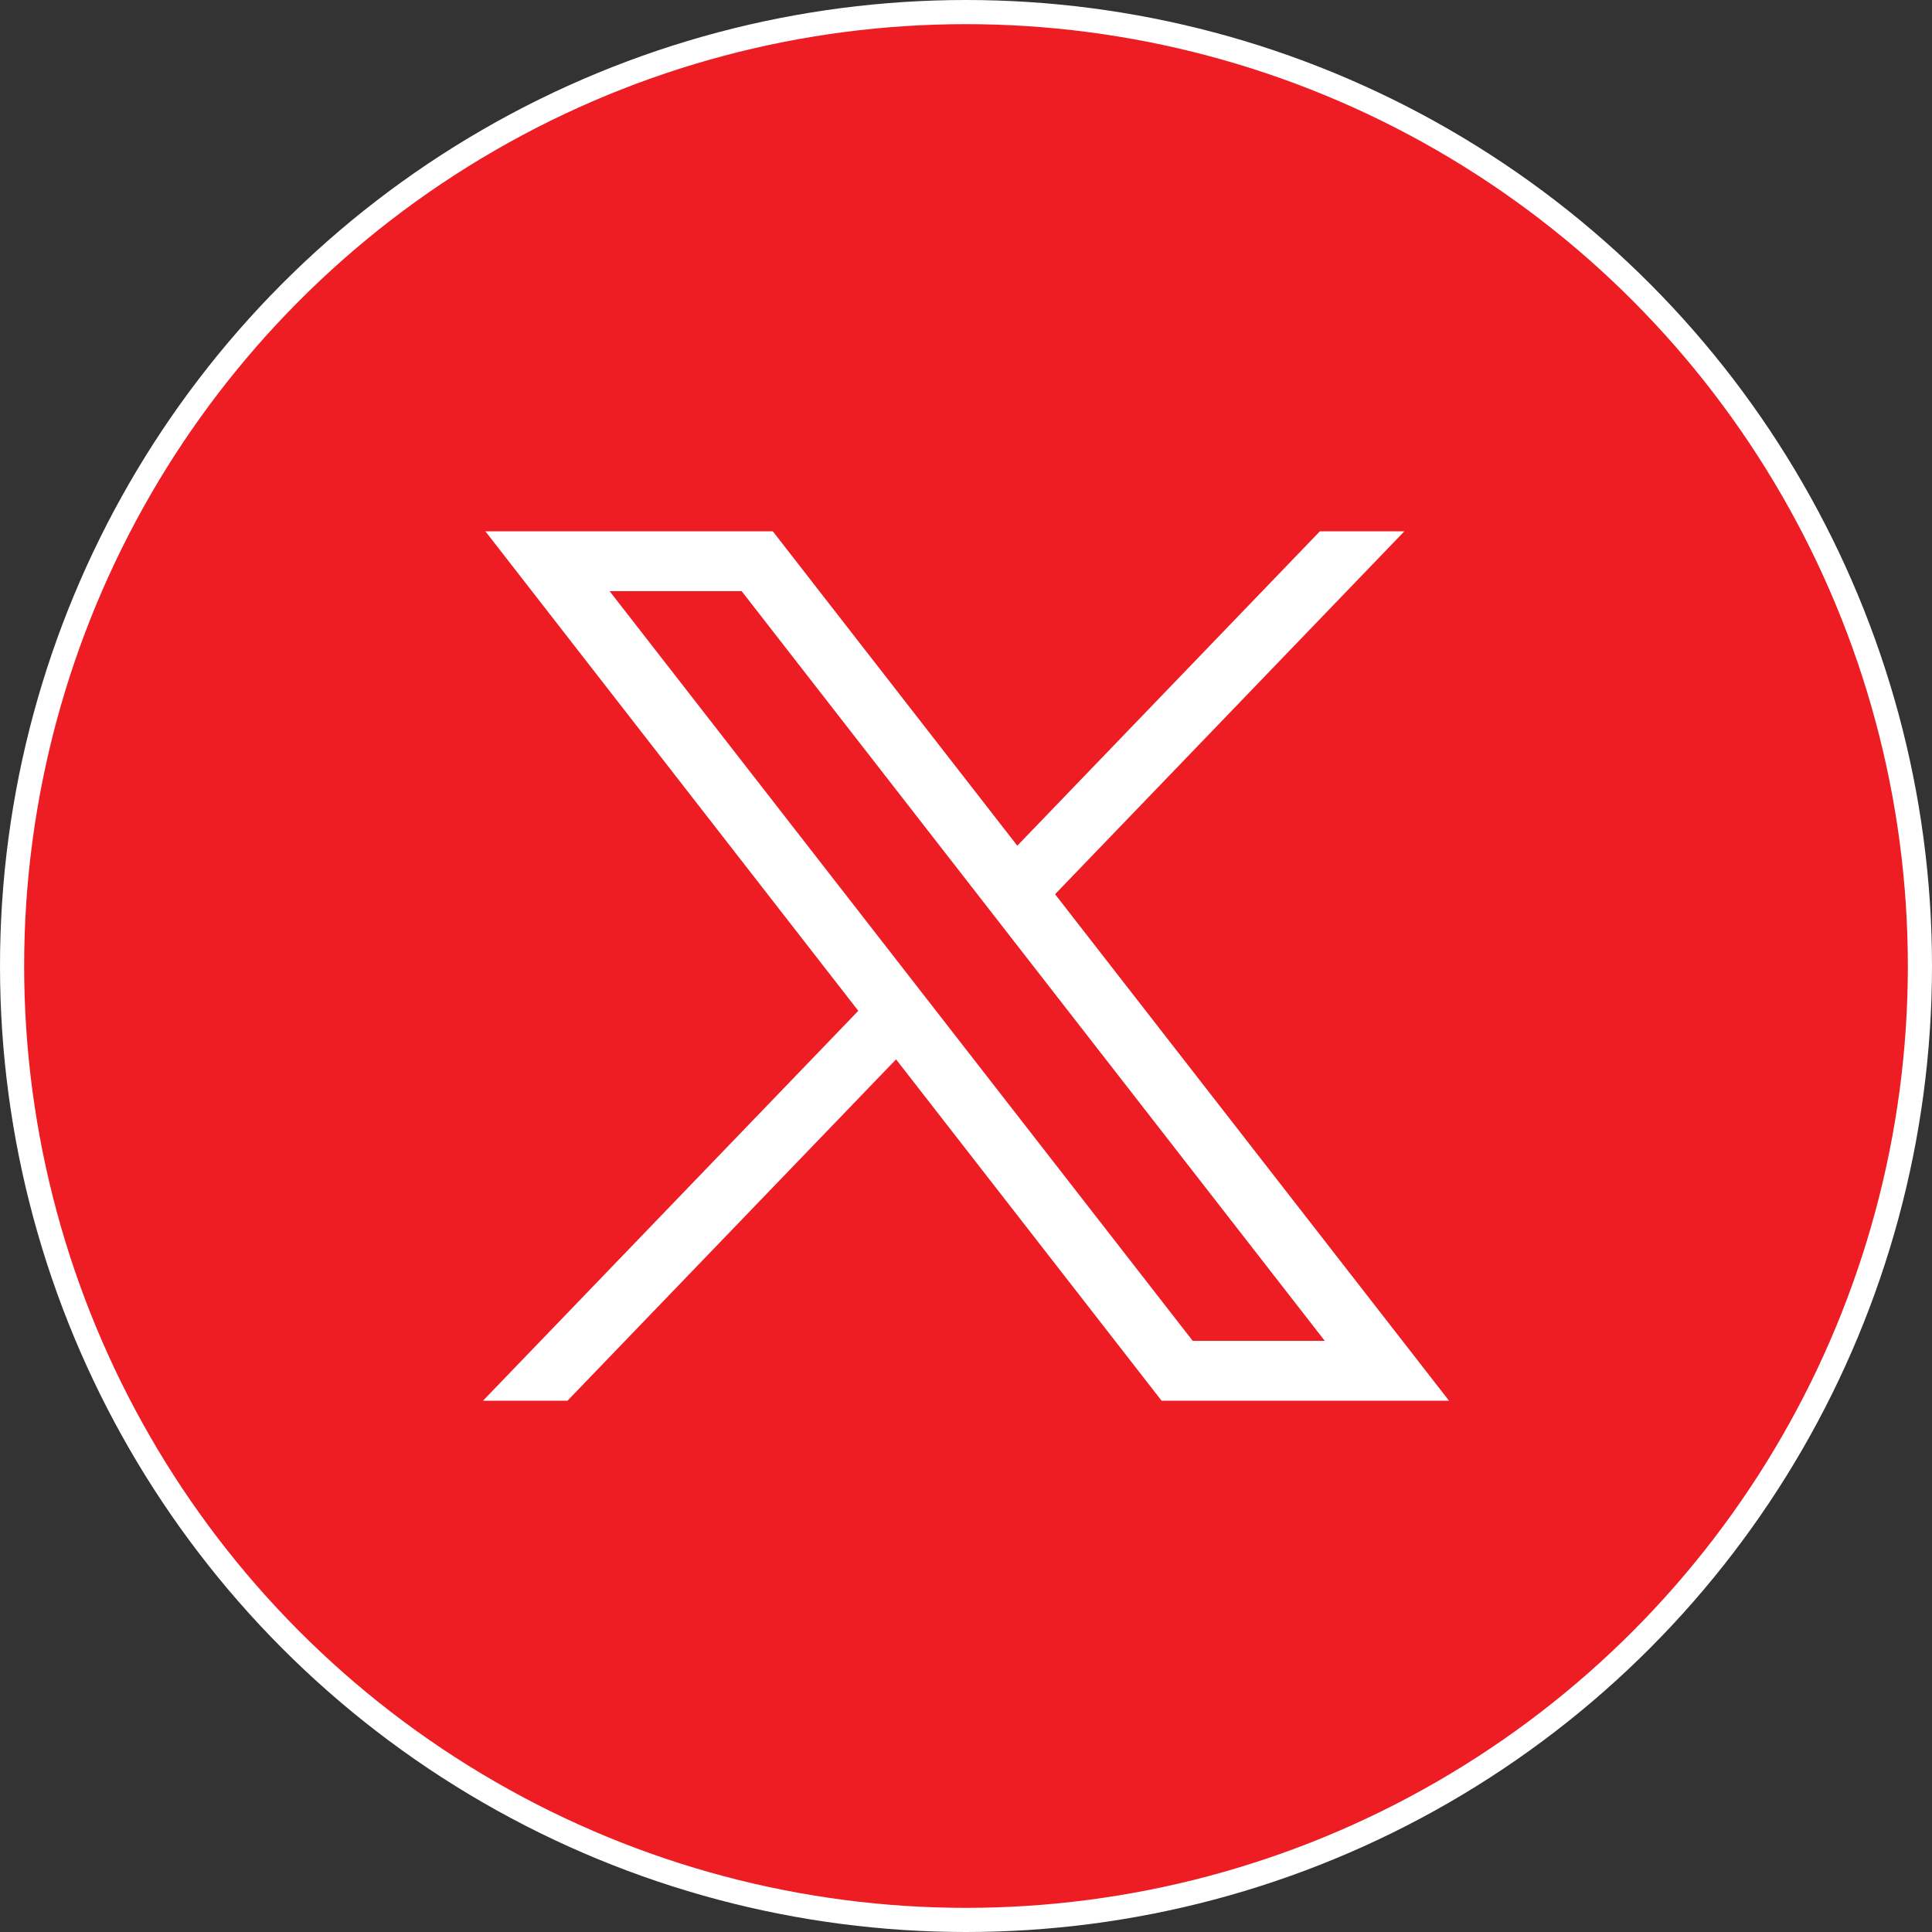 <?xml version="1.0" encoding="UTF-8"?>
<svg xmlns="http://www.w3.org/2000/svg" width="40" height="40" viewBox="0 0 40 40" fill="none">
  <rect x="0" y="0" width="40" height="40" fill="#333333" stroke="none"/>
  <g id="Group 22">
    <circle id="Oval" cx="20" cy="20" r="19.75" fill="#EE1D24" stroke="white" stroke-width="0.5"></circle>
    <g id="layer1">
      <path id="path1009" fill-rule="evenodd" clip-rule="evenodd" d="M17.77 20.928L10.049 11H16L21.062 17.509L27.327 11H29.076L21.844 18.514L30 29H24.049L18.552 21.933L11.749 29H10L17.77 20.928ZM15.355 12.239H12.621L24.694 27.761H27.428L15.355 12.239Z" fill="white"></path>
    </g>
  </g>
</svg>
